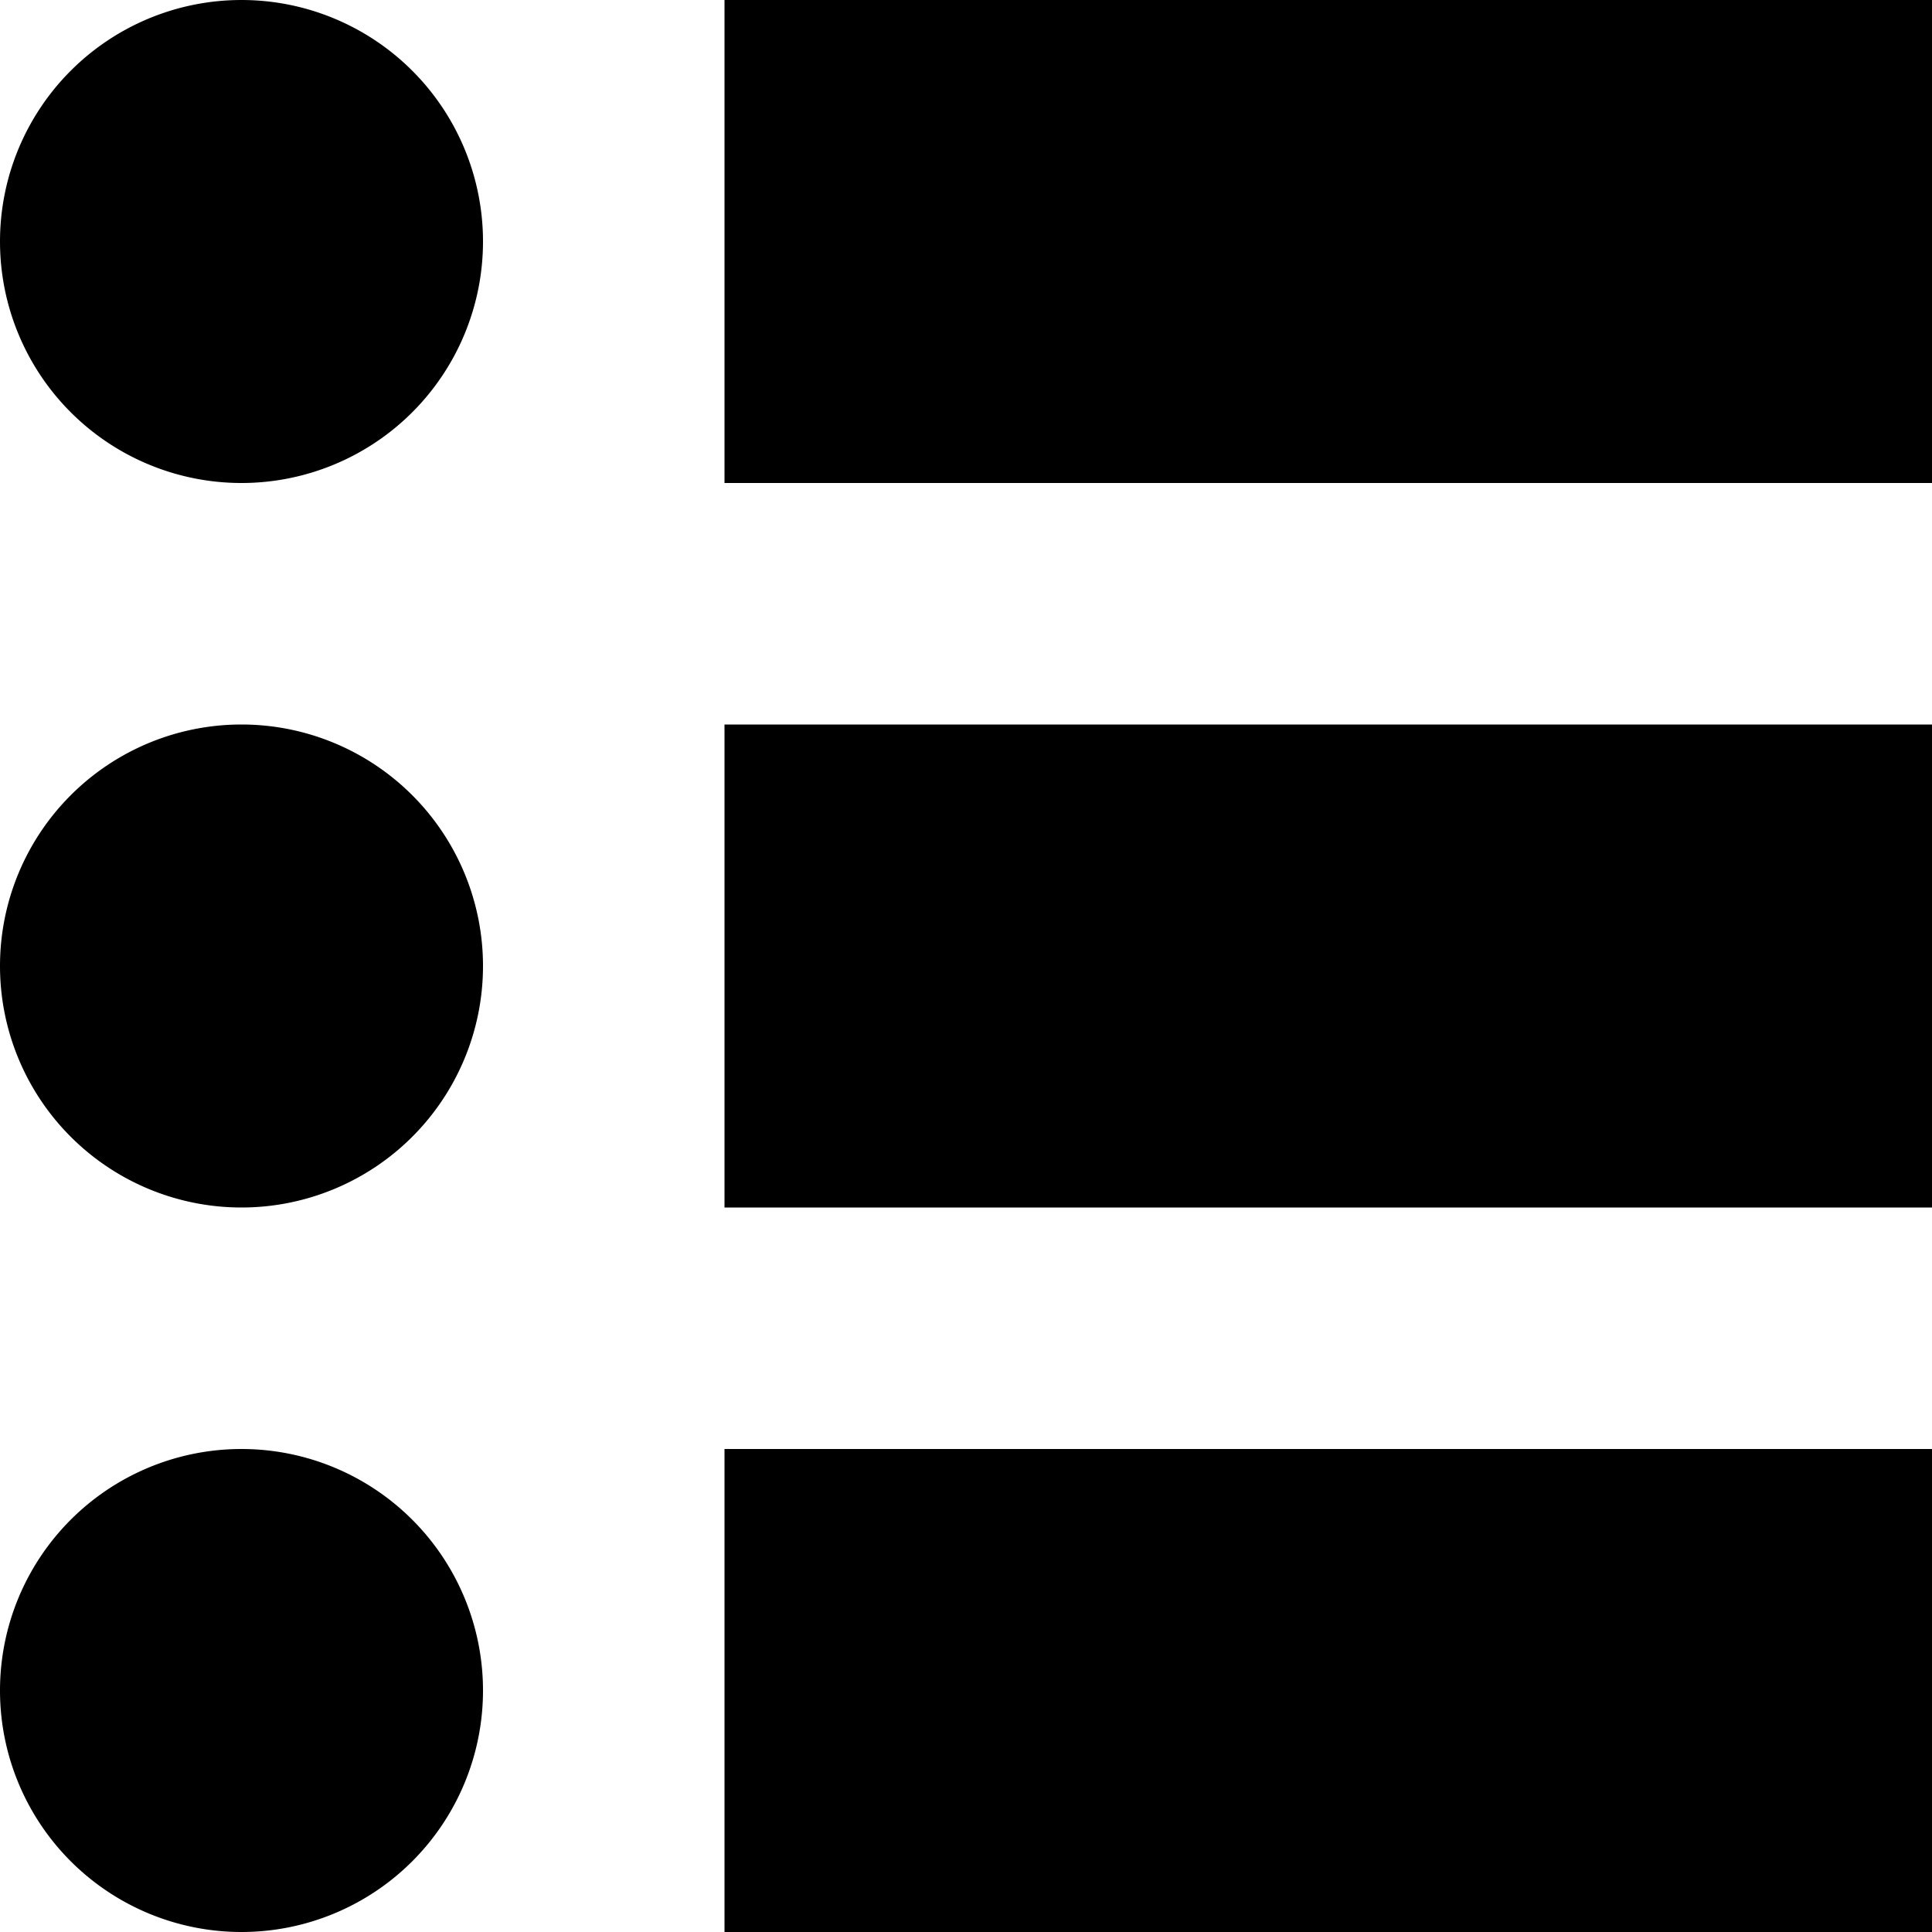 <svg xmlns="http://www.w3.org/2000/svg" viewBox="0 0 512 512"><path d="M192 480h320v-128h-320v128zm0-192h320v-128h-320v128zm0-192h320v-128h-320v128zm-192 320a64 64 2700 1 0 128 0 64 64 2700 1 0-128 0zm0-192a64 64 2700 1 0 128 0 64 64 2700 1 0-128 0zm0-192a64 64 2700 1 0 128 0 64 64 2700 1 0-128 0z" transform="scale(1 -1) translate(0 -480)"/></svg>